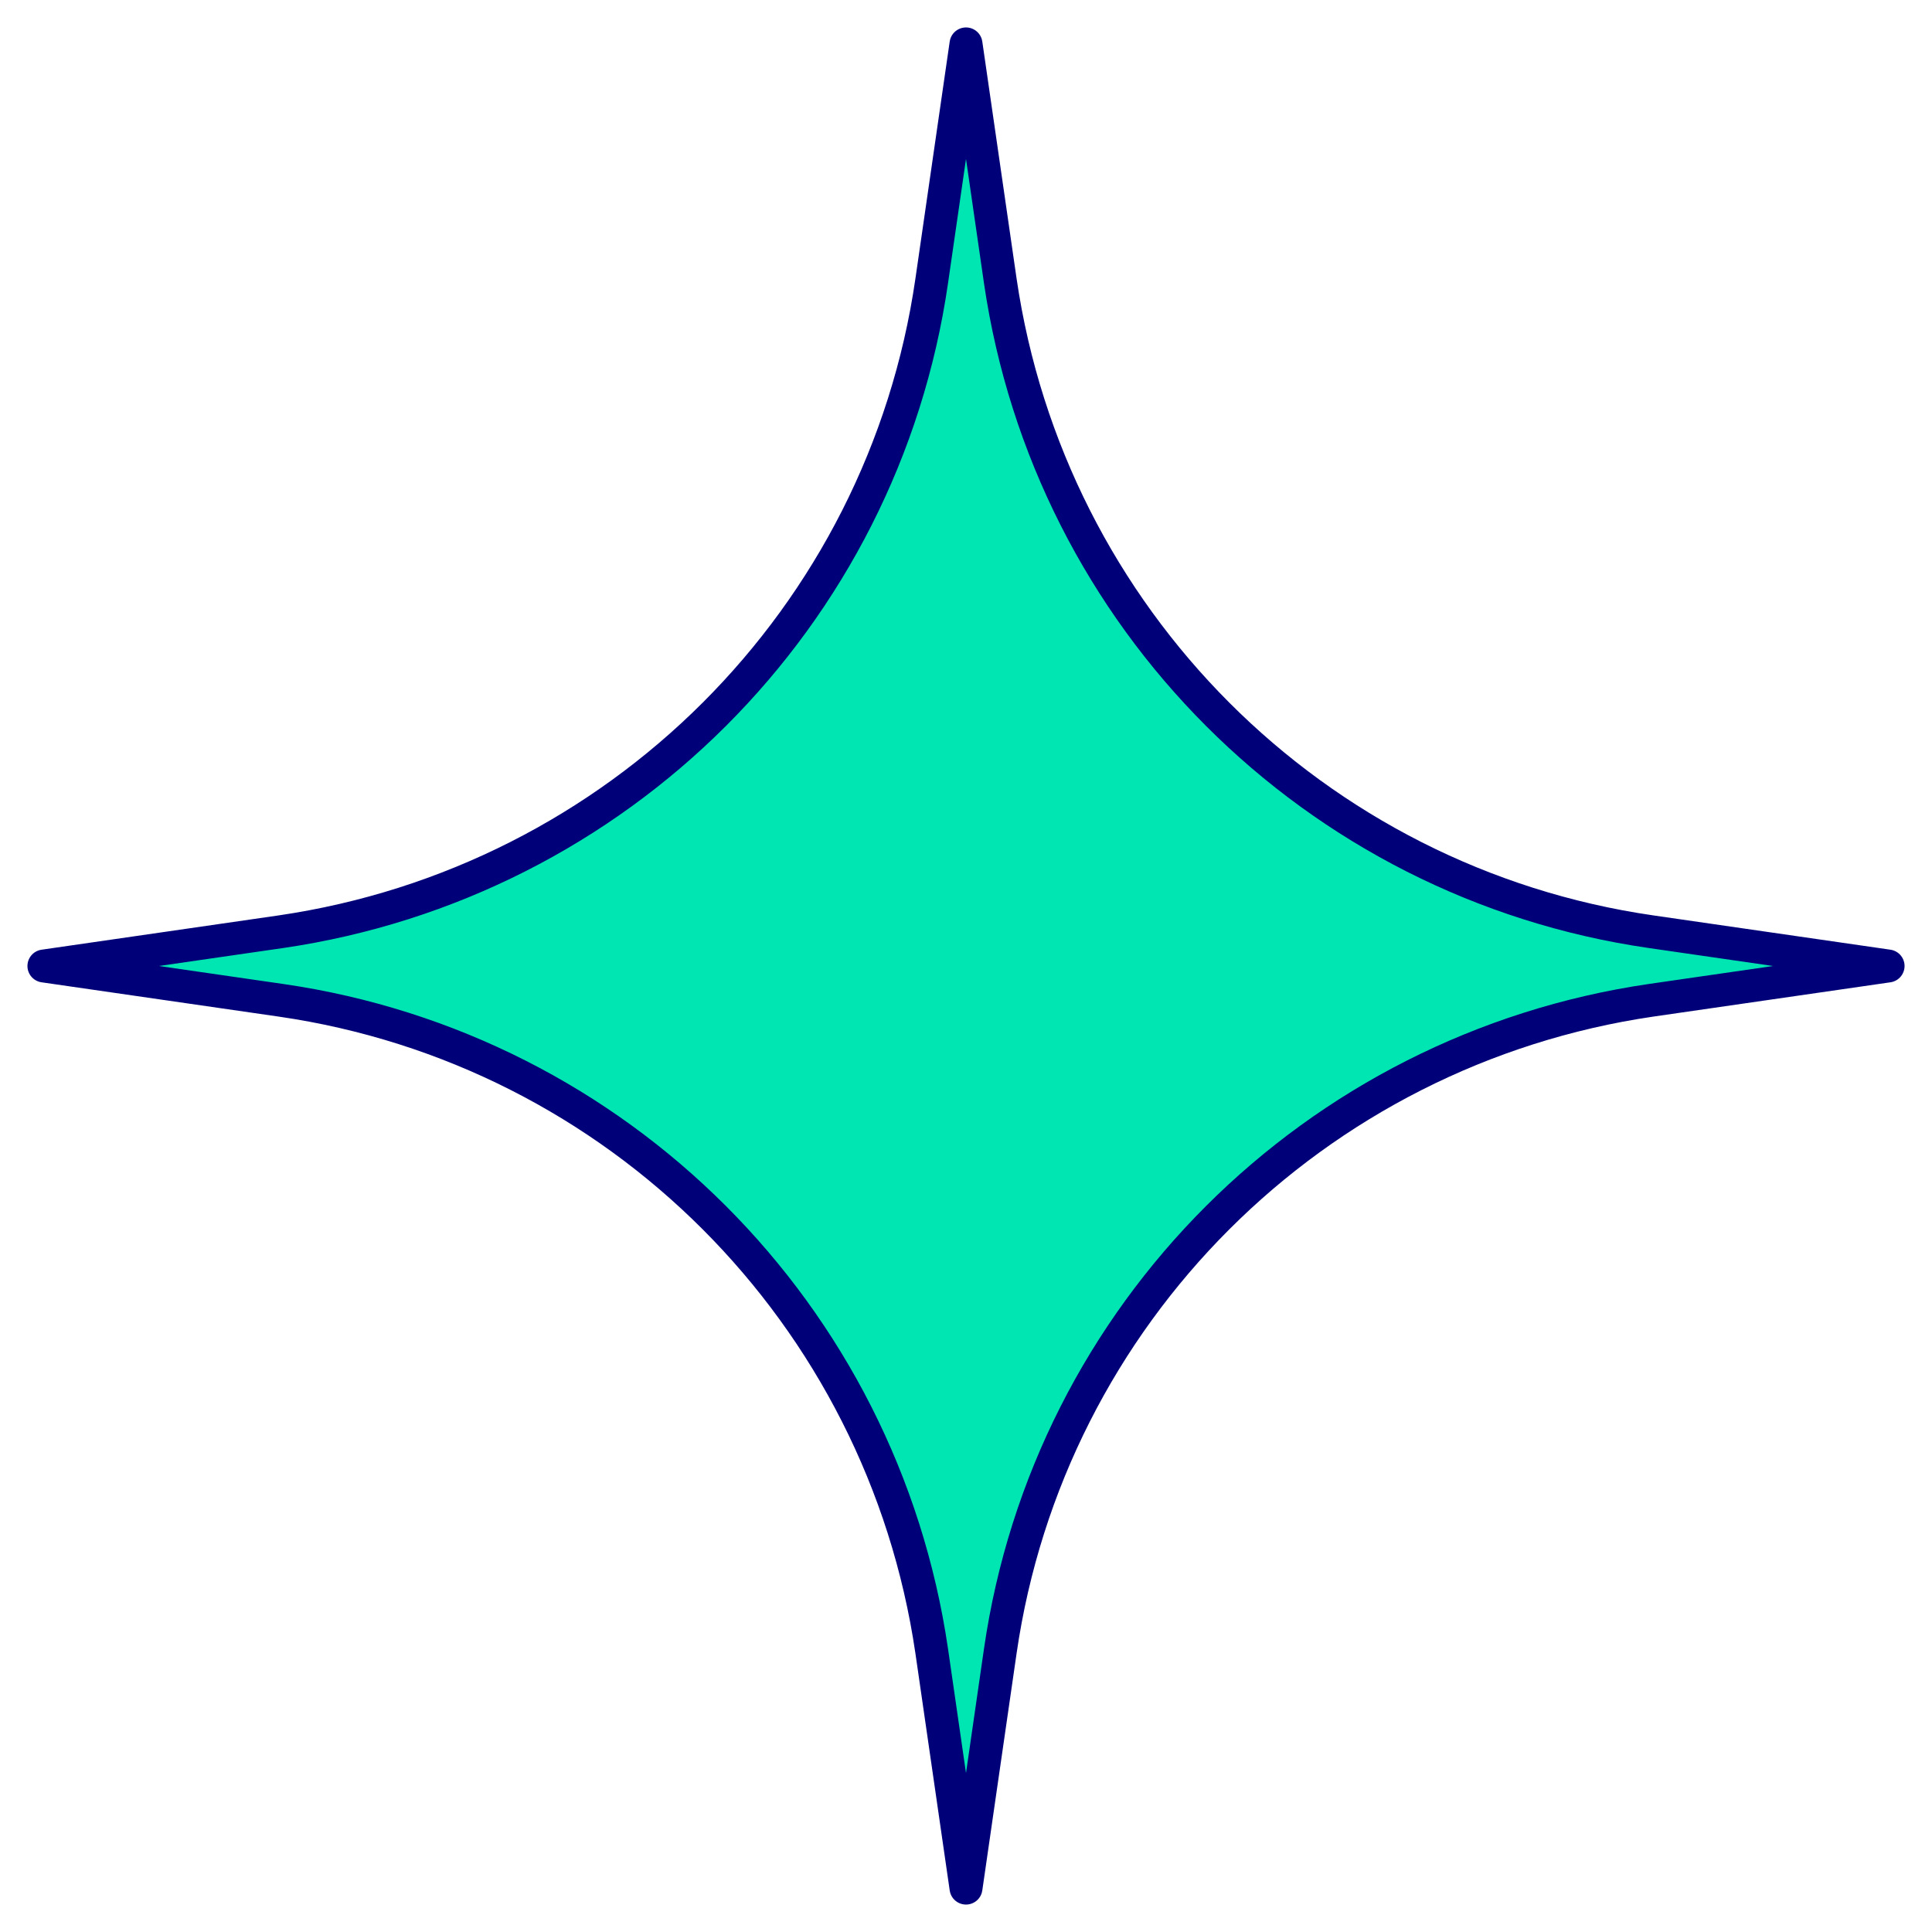 <svg width="44" height="44" viewBox="0 0 44 44" fill="none" xmlns="http://www.w3.org/2000/svg">
<path d="M21.219 6.399L22 1L22.781 6.399C23.905 14.074 29.926 20.108 37.601 21.219L43 22L37.601 22.781C29.926 23.905 23.892 29.926 22.781 37.601L22 43L21.219 37.601C20.095 29.926 14.074 23.892 6.399 22.781L1 22L6.399 21.219C14.074 20.095 20.108 14.074 21.219 6.399Z" fill="#00E6B2" stroke="#000078" stroke-width="0.75" stroke-linecap="round" stroke-linejoin="round"/>
</svg>
